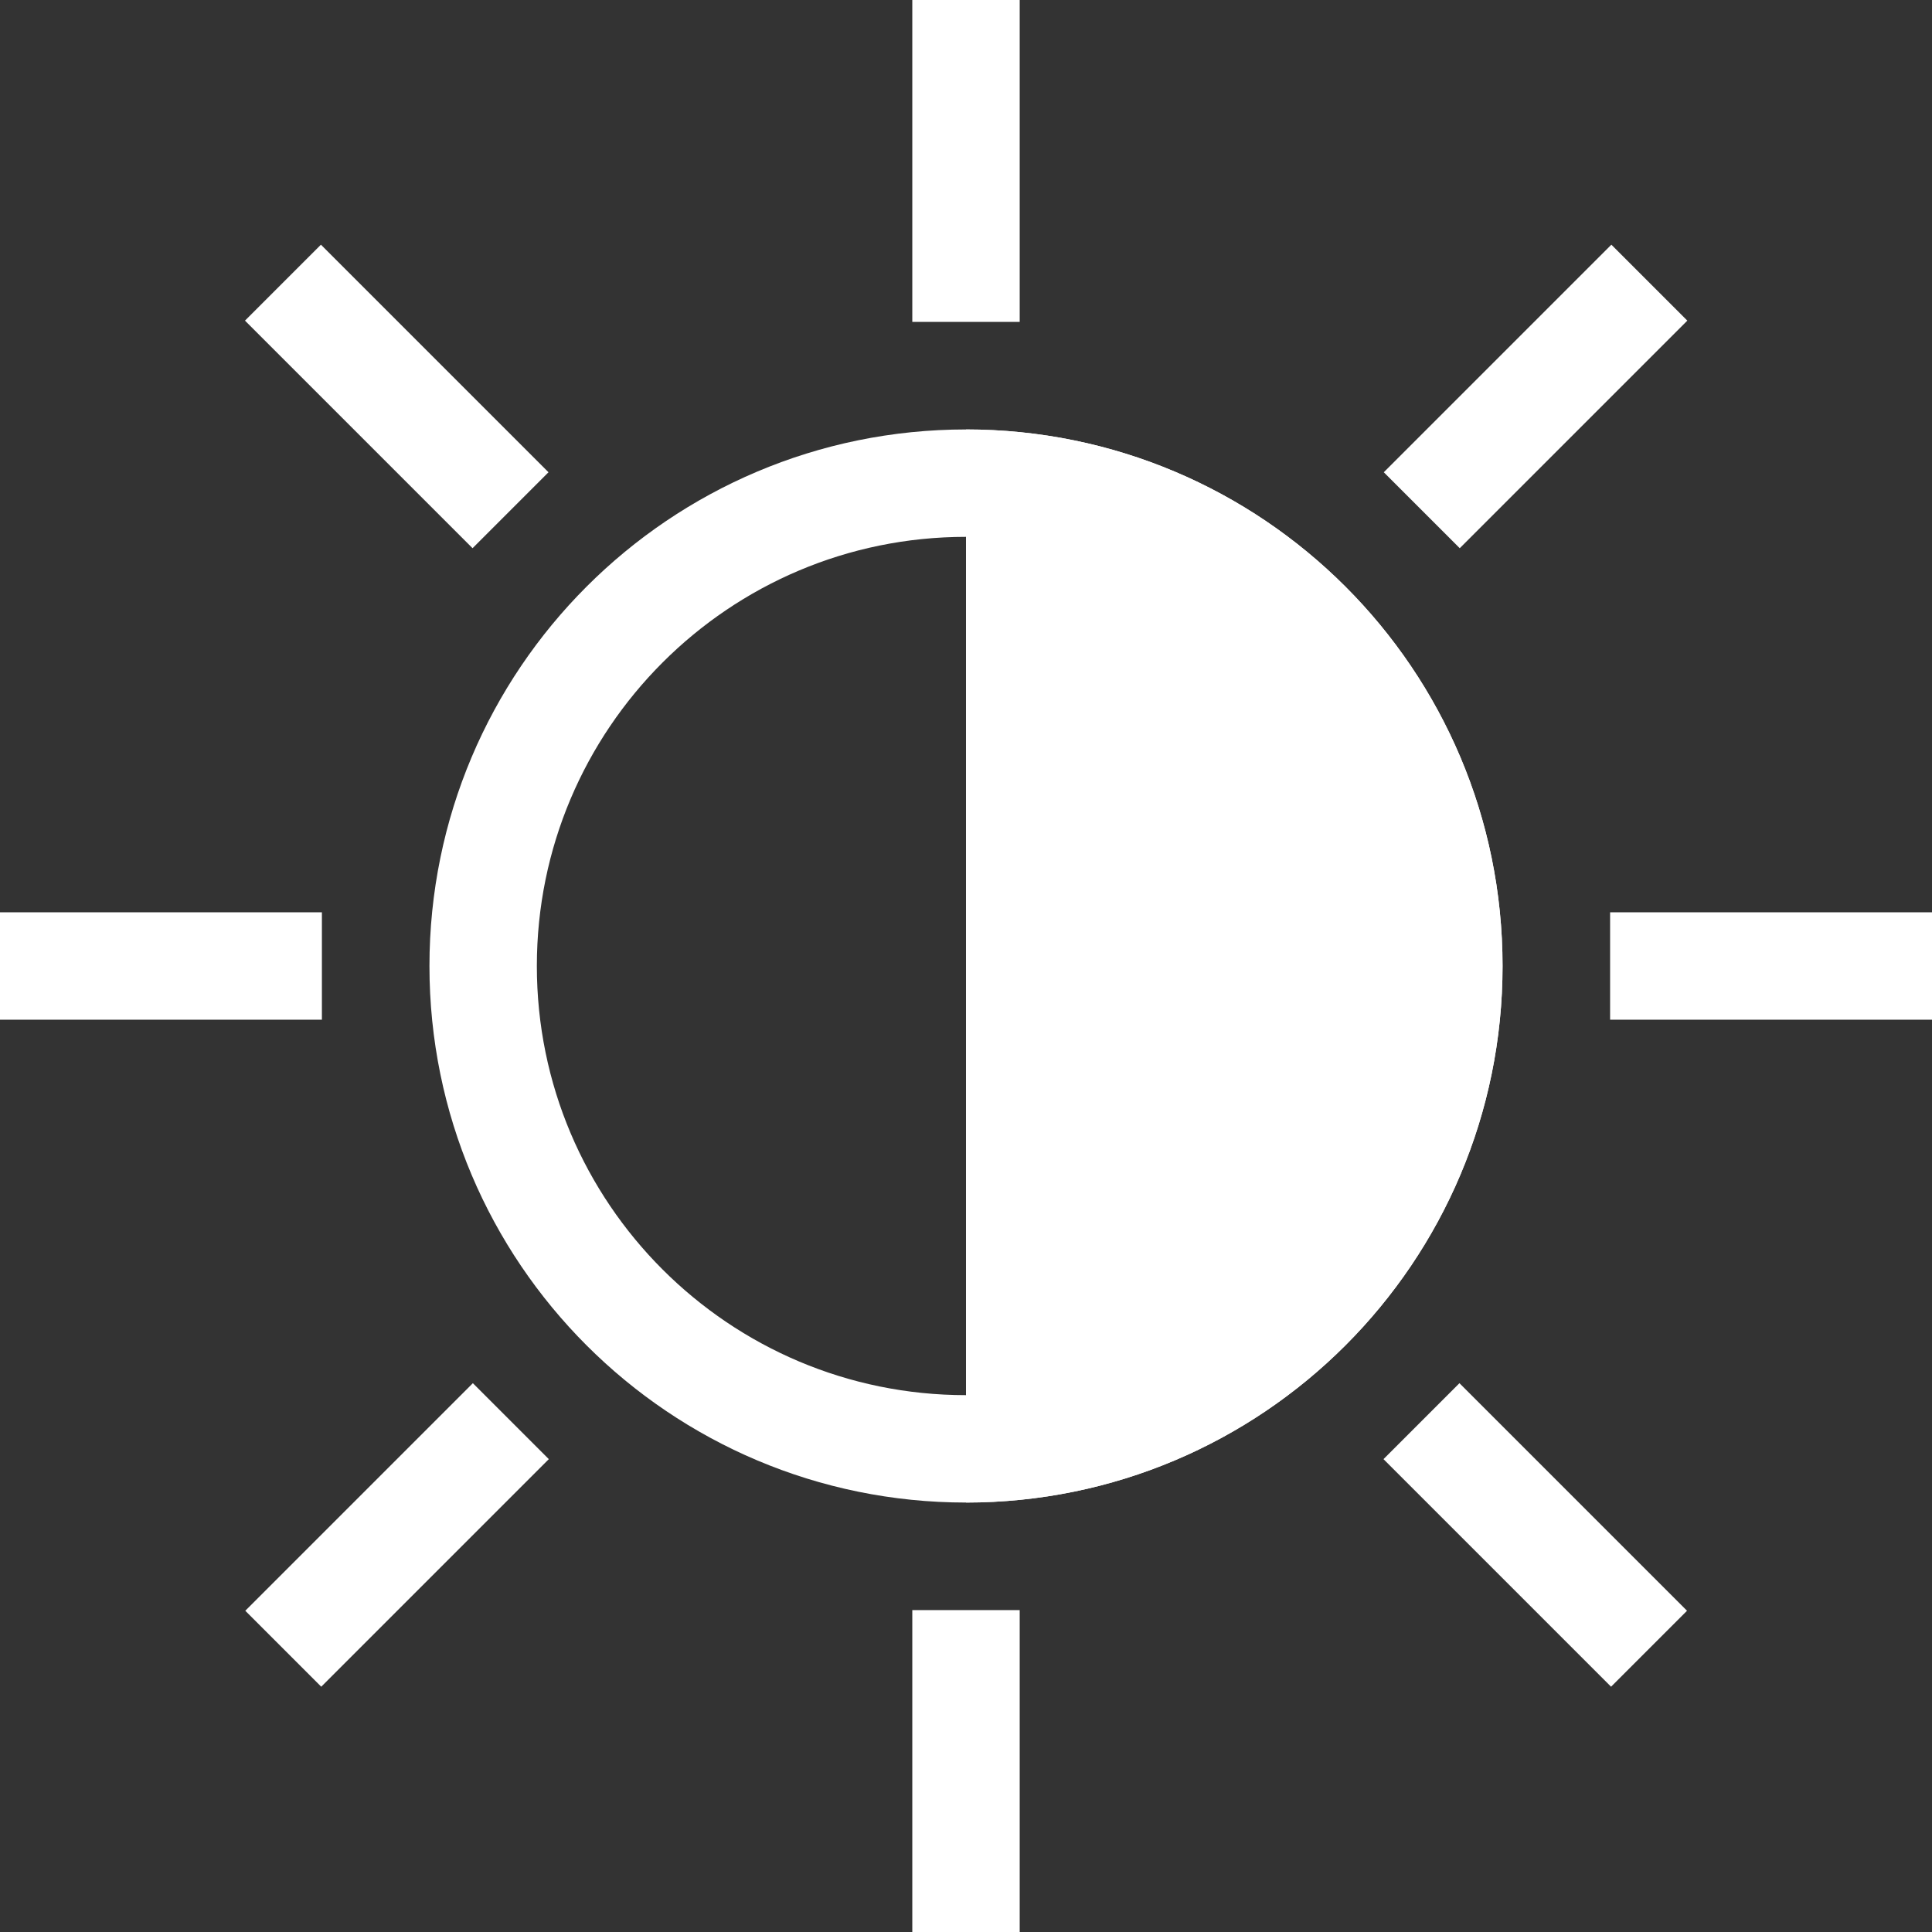 <?xml version="1.0" encoding="UTF-8" standalone="no"?>
<svg
   xmlns:dc="http://purl.org/dc/elements/1.1/"
   xmlns:cc="http://creativecommons.org/ns#"
   xmlns:rdf="http://www.w3.org/1999/02/22-rdf-syntax-ns#"
   xmlns:svg="http://www.w3.org/2000/svg"
   xmlns="http://www.w3.org/2000/svg"
   id="svg4020"
   version="1.1"
   viewBox="0 0 6.35 6.35"
   height="6.35mm"
   width="6.35mm">
  <rect x="0" y="0" width="6.35" height="6.35" fill="#333333" stroke="none"/>
  <defs
     id="defs4014">
    <clipPath
       clipPathUnits="userSpaceOnUse"
       id="clipPath2041">
      <path
         d="M 0,0 H 1440 V 3340.96 H 0 Z"
         id="path2039" />
    </clipPath>
    <clipPath
       clipPathUnits="userSpaceOnUse"
       id="clipPath1777">
      <path
         d="M 0,0 H 1440 V 3340.96 H 0 Z"
         id="path1775" />
    </clipPath>
    <clipPath
       clipPathUnits="userSpaceOnUse"
       id="clipPath1733">
      <path
         d="M 0,0 H 1440 V 3340.96 H 0 Z"
         id="path1731" />
    </clipPath>
  </defs>
  <g
     transform="translate(-130.508,-163.082)"
     id="layer1">
    <path
       d="m 133.683,167.844 c 0.877,0 1.587,-0.711 1.587,-1.587 0,-0.877 -0.711,-1.587 -1.587,-1.587 -0.877,0 -1.587,0.711 -1.587,1.587 0,0.877 0.711,1.587 1.587,1.587 z"
       style="fill:none;stroke:#ffffff;stroke-width:0.353;stroke-linecap:butt;stroke-linejoin:miter;stroke-miterlimit:4;stroke-dasharray:none;stroke-opacity:1"
       id="path1737" />
    <path
       d="m 133.683,164.14 v -1.058"
       style="fill:none;stroke:#ffffff;stroke-width:0.353;stroke-linecap:butt;stroke-linejoin:miter;stroke-miterlimit:4;stroke-dasharray:none;stroke-opacity:1"
       id="path1741" />
    <path
       d="m 133.683,169.432 v -1.058"
       style="fill:none;stroke:#ffffff;stroke-width:0.353;stroke-linecap:butt;stroke-linejoin:miter;stroke-miterlimit:4;stroke-dasharray:none;stroke-opacity:1"
       id="path1745" />
    <path
       d="m 135.8,166.257 h 1.058"
       style="fill:none;stroke:#ffffff;stroke-width:0.353;stroke-linecap:butt;stroke-linejoin:miter;stroke-miterlimit:4;stroke-dasharray:none;stroke-opacity:1"
       id="path1749" />
    <path
       d="m 130.508,166.257 h 1.058"
       style="fill:none;stroke:#ffffff;stroke-width:0.353;stroke-linecap:butt;stroke-linejoin:miter;stroke-miterlimit:4;stroke-dasharray:none;stroke-opacity:1"
       id="path1753" />
    <path
       d="m 135.18,167.753 0.748,0.748"
       style="fill:none;stroke:#ffffff;stroke-width:0.353;stroke-linecap:butt;stroke-linejoin:miter;stroke-miterlimit:4;stroke-dasharray:none;stroke-opacity:1"
       id="path1757" />
    <path
       d="m 131.438,164.011 0.748,0.748"
       style="fill:none;stroke:#ffffff;stroke-width:0.353;stroke-linecap:butt;stroke-linejoin:miter;stroke-miterlimit:4;stroke-dasharray:none;stroke-opacity:1"
       id="path1761" />
    <path
       d="m 132.187,167.753 -0.748,0.748"
       style="fill:none;stroke:#ffffff;stroke-width:0.353;stroke-linecap:butt;stroke-linejoin:miter;stroke-miterlimit:4;stroke-dasharray:none;stroke-opacity:1"
       id="path1765" />
    <path
       d="m 135.929,164.011 -0.748,0.748"
       style="fill:none;stroke:#ffffff;stroke-width:0.353;stroke-linecap:butt;stroke-linejoin:miter;stroke-miterlimit:4;stroke-dasharray:none;stroke-opacity:1"
       id="path1769" />
    <path
       d="m 133.683,167.844 c 0.877,0 1.587,-0.711 1.587,-1.587 0,-0.877 -0.711,-1.587 -1.587,-1.587"
       style="fill:#ffffff;fill-opacity:1;fill-rule:nonzero;stroke:#ffffff;stroke-width:0.353;stroke-linecap:butt;stroke-linejoin:miter;stroke-miterlimit:4;stroke-dasharray:none;stroke-opacity:1"
       id="path1781" />
  </g>
</svg>
